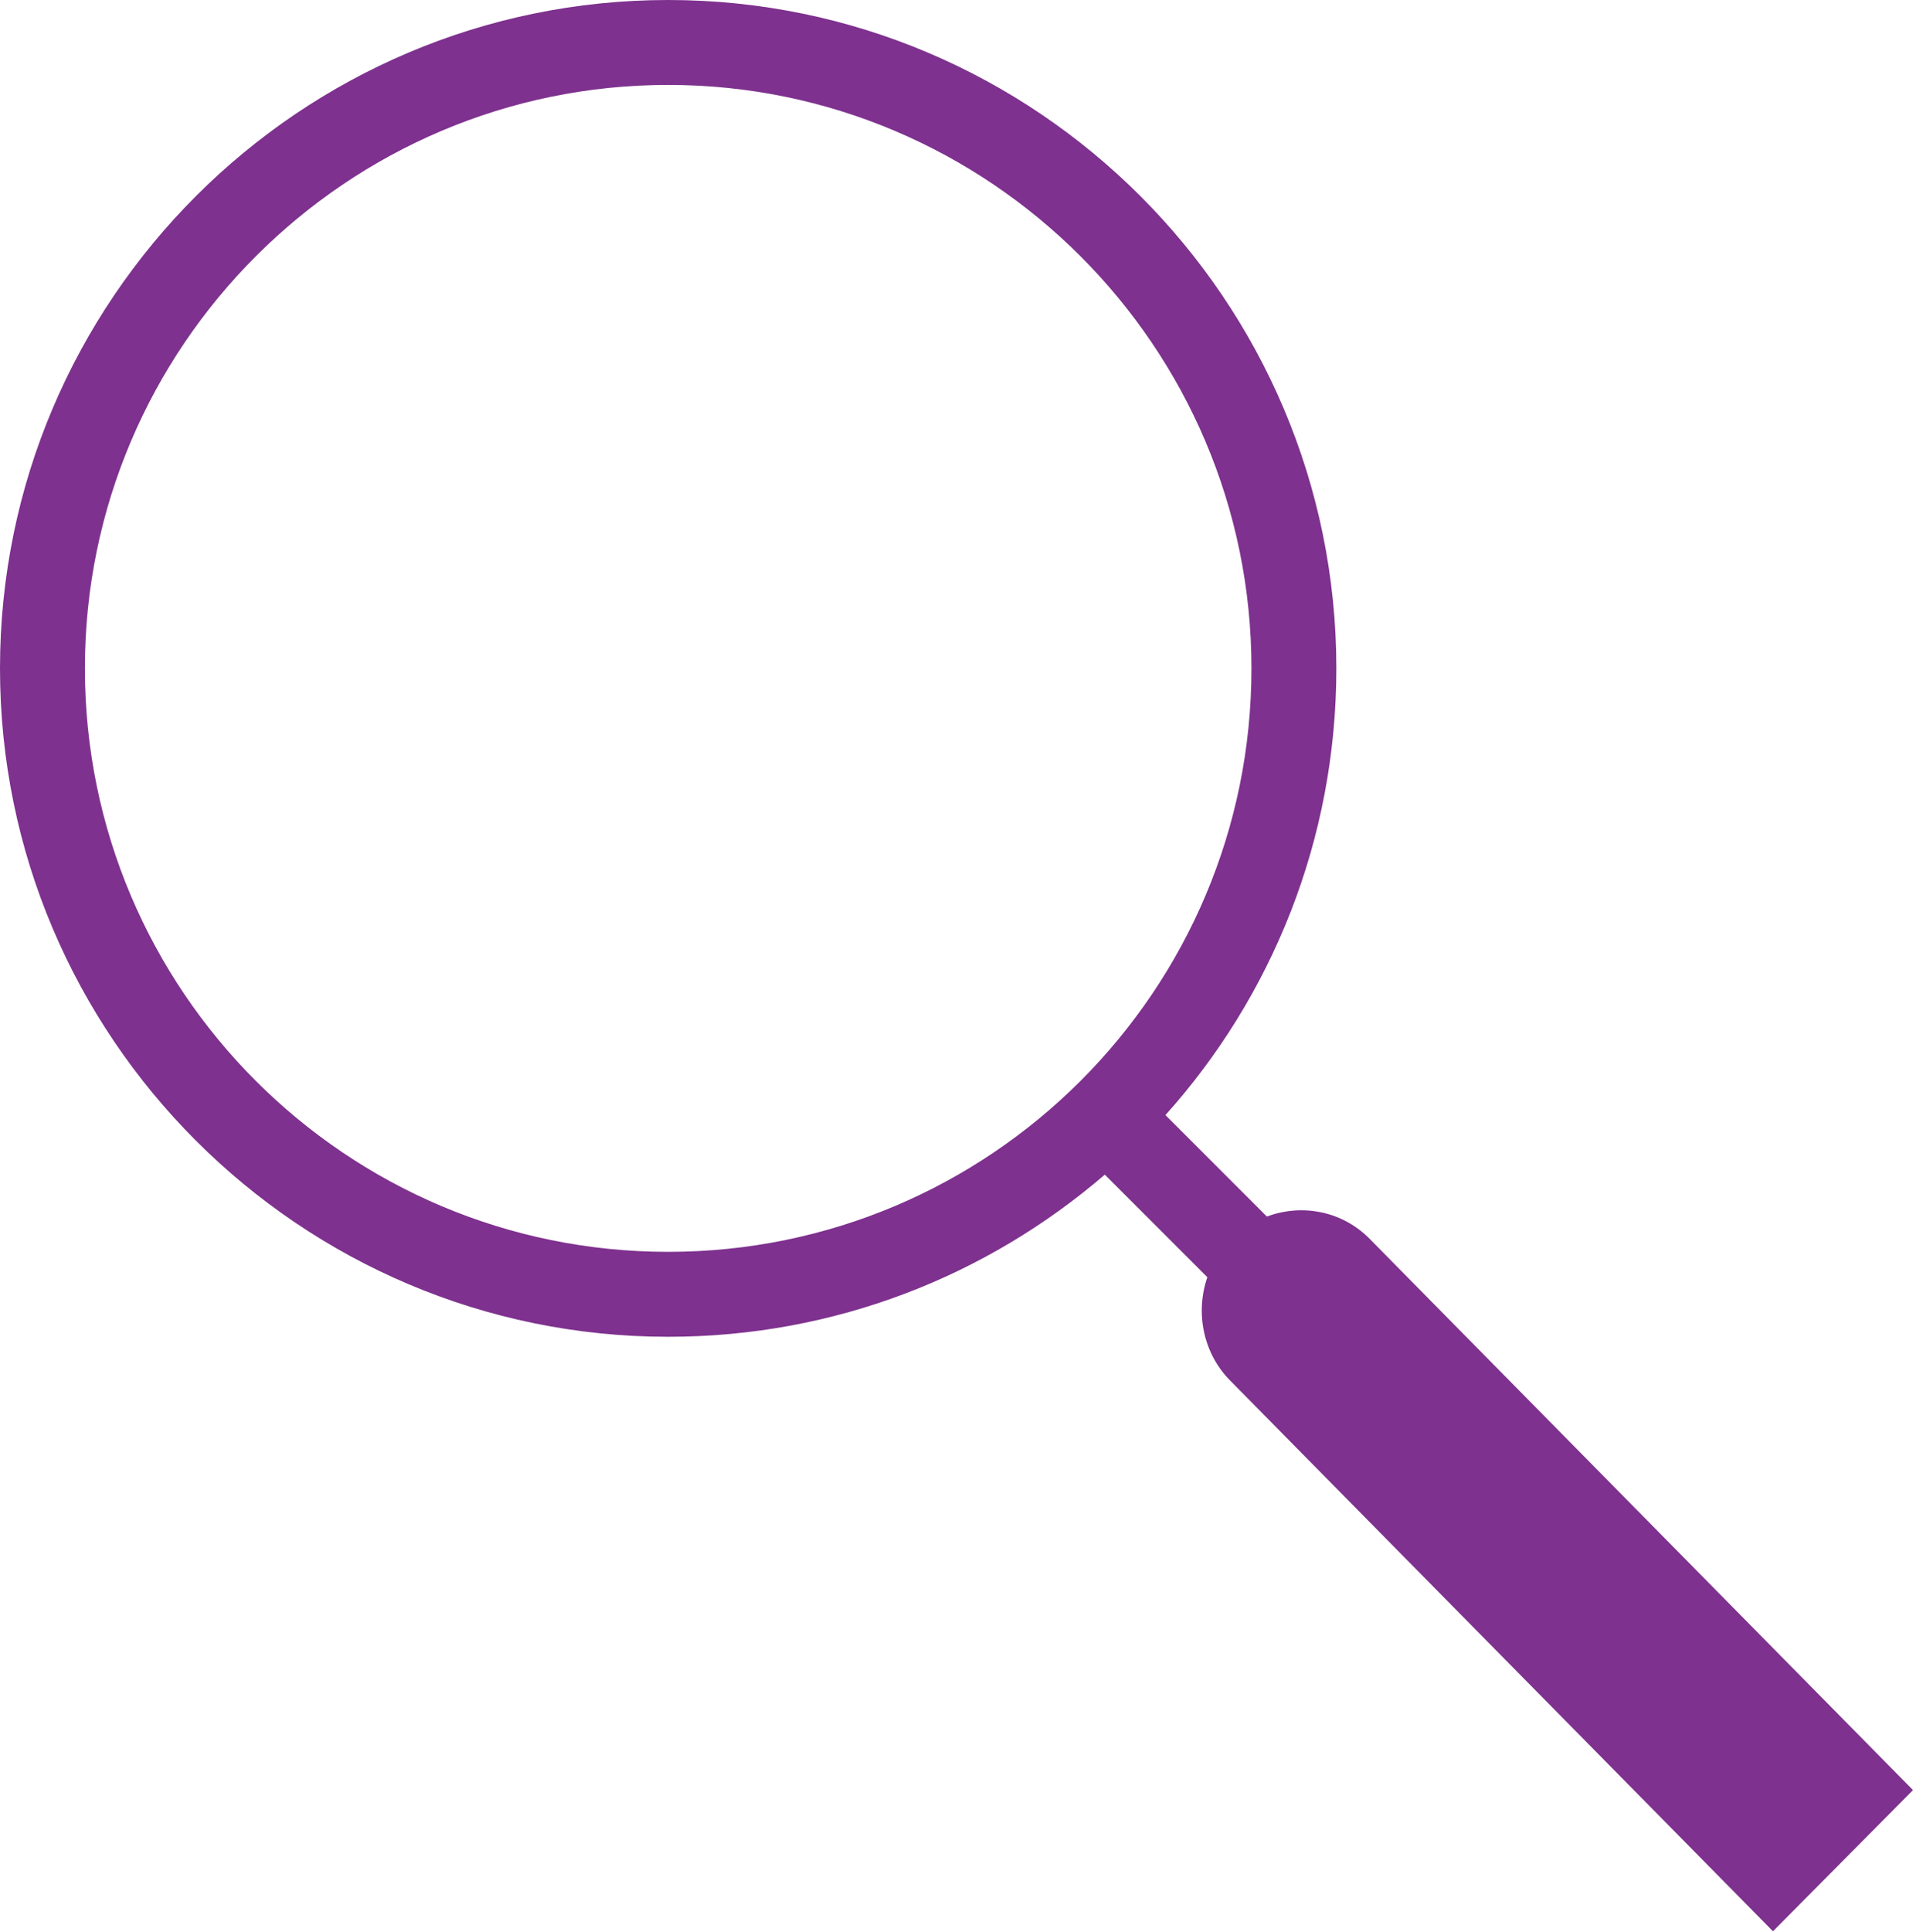 <?xml version="1.0" encoding="UTF-8"?><svg id="_レイヤー_2" xmlns="http://www.w3.org/2000/svg" viewBox="0 0 17.35 17.52"><defs><style>.cls-1{fill:#7e318e;}</style></defs><g id="_レイヤー_1-2"><path class="cls-1" d="M12.43,11.24c-.25-.26-.62-.33-.94-.21l-.92-.92c.96-1.07,1.55-2.49,1.55-4.05,0-3.34-2.72-6.06-6.06-6.06S0,2.72,0,6.06s2.72,6.06,6.06,6.06c1.51,0,2.89-.55,3.96-1.47l.93.93c-.11.32-.04.69.21.94l4.92,4.99,1.27-1.28-4.92-4.99ZM.77,6.06C.77,3.14,3.15.77,6.06.77s5.29,2.37,5.29,5.29-2.37,5.29-5.29,5.29S.77,8.98.77,6.06Z"/></g></svg>